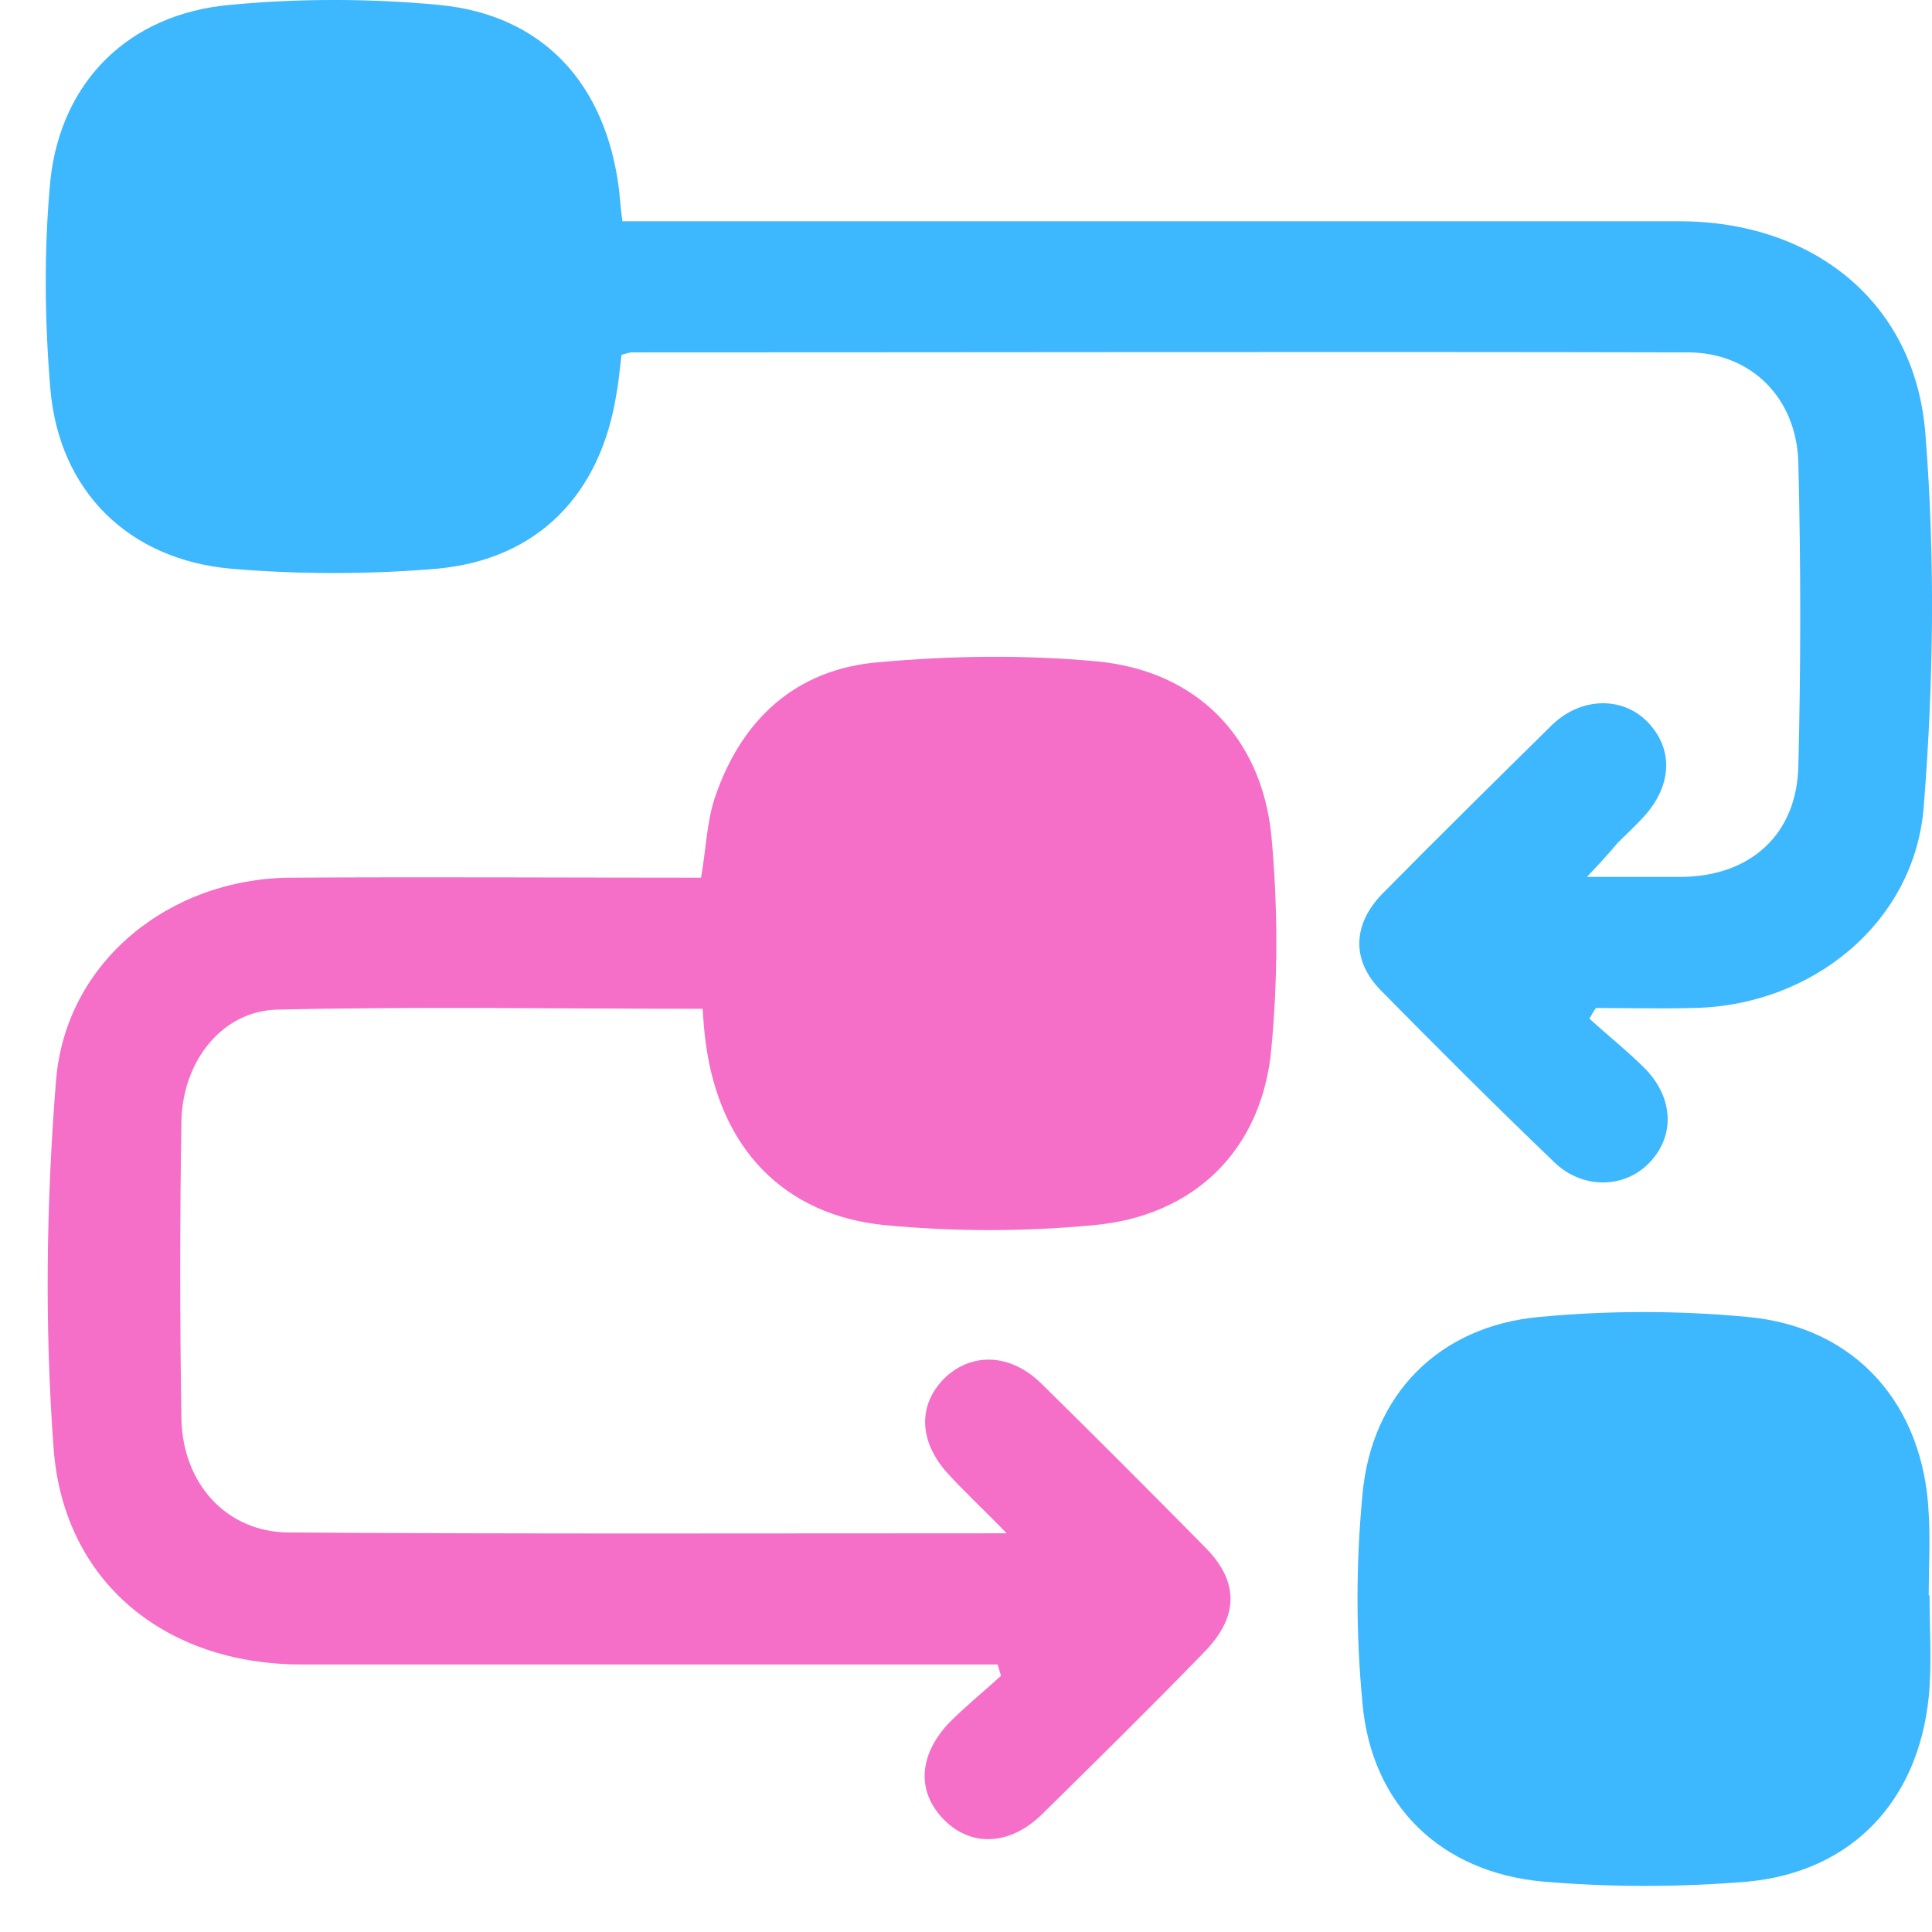<svg width="41" height="41" viewBox="0 0 41 41" fill="none" xmlns="http://www.w3.org/2000/svg">
<path d="M33.677 18.609C34.495 18.609 35.086 18.609 35.695 18.609C37.156 18.591 38.13 17.704 38.164 16.261C38.217 14.122 38.217 11.965 38.164 9.826C38.13 8.452 37.173 7.496 35.851 7.478C28.373 7.461 20.895 7.478 13.416 7.478C13.364 7.478 13.312 7.496 13.19 7.53C13.156 7.774 13.138 8.052 13.086 8.33C12.756 10.487 11.416 11.878 9.26 12.07C7.816 12.191 6.356 12.191 4.912 12.07C2.738 11.878 1.26 10.435 1.069 8.261C0.947 6.8 0.93 5.304 1.069 3.826C1.295 1.722 2.738 0.296 4.877 0.104C6.338 -0.035 7.834 -0.035 9.312 0.104C11.521 0.313 12.86 1.774 13.138 4.035C13.156 4.226 13.173 4.435 13.208 4.696C13.573 4.696 13.921 4.696 14.251 4.696C21.382 4.696 28.512 4.696 35.642 4.696C38.477 4.696 40.651 6.417 40.86 9.217C41.069 11.826 41.034 14.487 40.825 17.113C40.634 19.6 38.425 21.357 35.921 21.391C35.242 21.409 34.547 21.391 33.869 21.391C33.816 21.461 33.782 21.53 33.73 21.617C34.13 21.983 34.547 22.313 34.929 22.696C35.538 23.339 35.538 24.157 34.964 24.713C34.443 25.217 33.59 25.235 32.999 24.678C31.747 23.478 30.512 22.244 29.295 21.009C28.686 20.383 28.703 19.635 29.312 18.991C30.512 17.774 31.73 16.574 32.947 15.374C33.573 14.783 34.443 14.783 34.964 15.322C35.521 15.896 35.486 16.678 34.877 17.339C34.703 17.53 34.512 17.704 34.321 17.896C34.164 18.087 33.99 18.278 33.677 18.609Z" fill="#3DB7FD"/>
<path d="M14.911 21.408C11.885 21.408 8.877 21.356 5.868 21.426C4.72 21.461 3.885 22.504 3.85 23.774C3.816 25.895 3.816 28 3.85 30.122C3.885 31.495 4.807 32.504 6.111 32.522C11.12 32.556 16.129 32.539 21.363 32.539C20.877 32.035 20.477 31.669 20.129 31.287C19.485 30.591 19.468 29.791 20.076 29.217C20.65 28.695 21.45 28.73 22.094 29.356C23.276 30.521 24.442 31.687 25.59 32.852C26.303 33.582 26.285 34.313 25.555 35.061C24.424 36.226 23.276 37.356 22.111 38.504C21.433 39.165 20.616 39.2 20.042 38.626C19.45 38.035 19.485 37.252 20.146 36.556C20.494 36.208 20.877 35.895 21.242 35.565C21.224 35.478 21.19 35.408 21.172 35.322C20.877 35.322 20.598 35.322 20.303 35.322C15.659 35.322 11.033 35.322 6.39 35.322C3.52 35.322 1.346 33.582 1.137 30.73C0.946 28.139 0.981 25.513 1.19 22.922C1.398 20.4 3.607 18.643 6.163 18.626C9.05 18.608 11.955 18.626 14.877 18.626C14.981 18.035 14.998 17.478 15.155 16.974C15.711 15.287 16.877 14.191 18.668 14.052C20.198 13.913 21.746 13.895 23.259 14.034C25.381 14.226 26.772 15.634 26.981 17.739C27.12 19.235 27.12 20.765 26.981 22.243C26.79 24.4 25.346 25.808 23.207 26C21.746 26.139 20.25 26.139 18.79 26C16.616 25.791 15.277 24.348 14.981 22.156C14.946 21.913 14.929 21.687 14.911 21.408Z" fill="#F56EC7"/>
<path d="M40.948 33.844C40.948 34.574 41 35.305 40.93 36.018C40.704 38.226 39.296 39.722 37.087 39.931C35.643 40.052 34.182 40.052 32.756 39.931C30.582 39.739 29.104 38.313 28.913 36.139C28.774 34.678 28.774 33.183 28.913 31.722C29.104 29.583 30.548 28.139 32.669 27.948C34.13 27.809 35.626 27.809 37.087 27.948C39.383 28.157 40.826 29.809 40.93 32.122C40.965 32.696 40.93 33.287 40.93 33.861C40.965 33.844 40.965 33.844 40.948 33.844Z" fill="#3DB7FD"/>
</svg>
